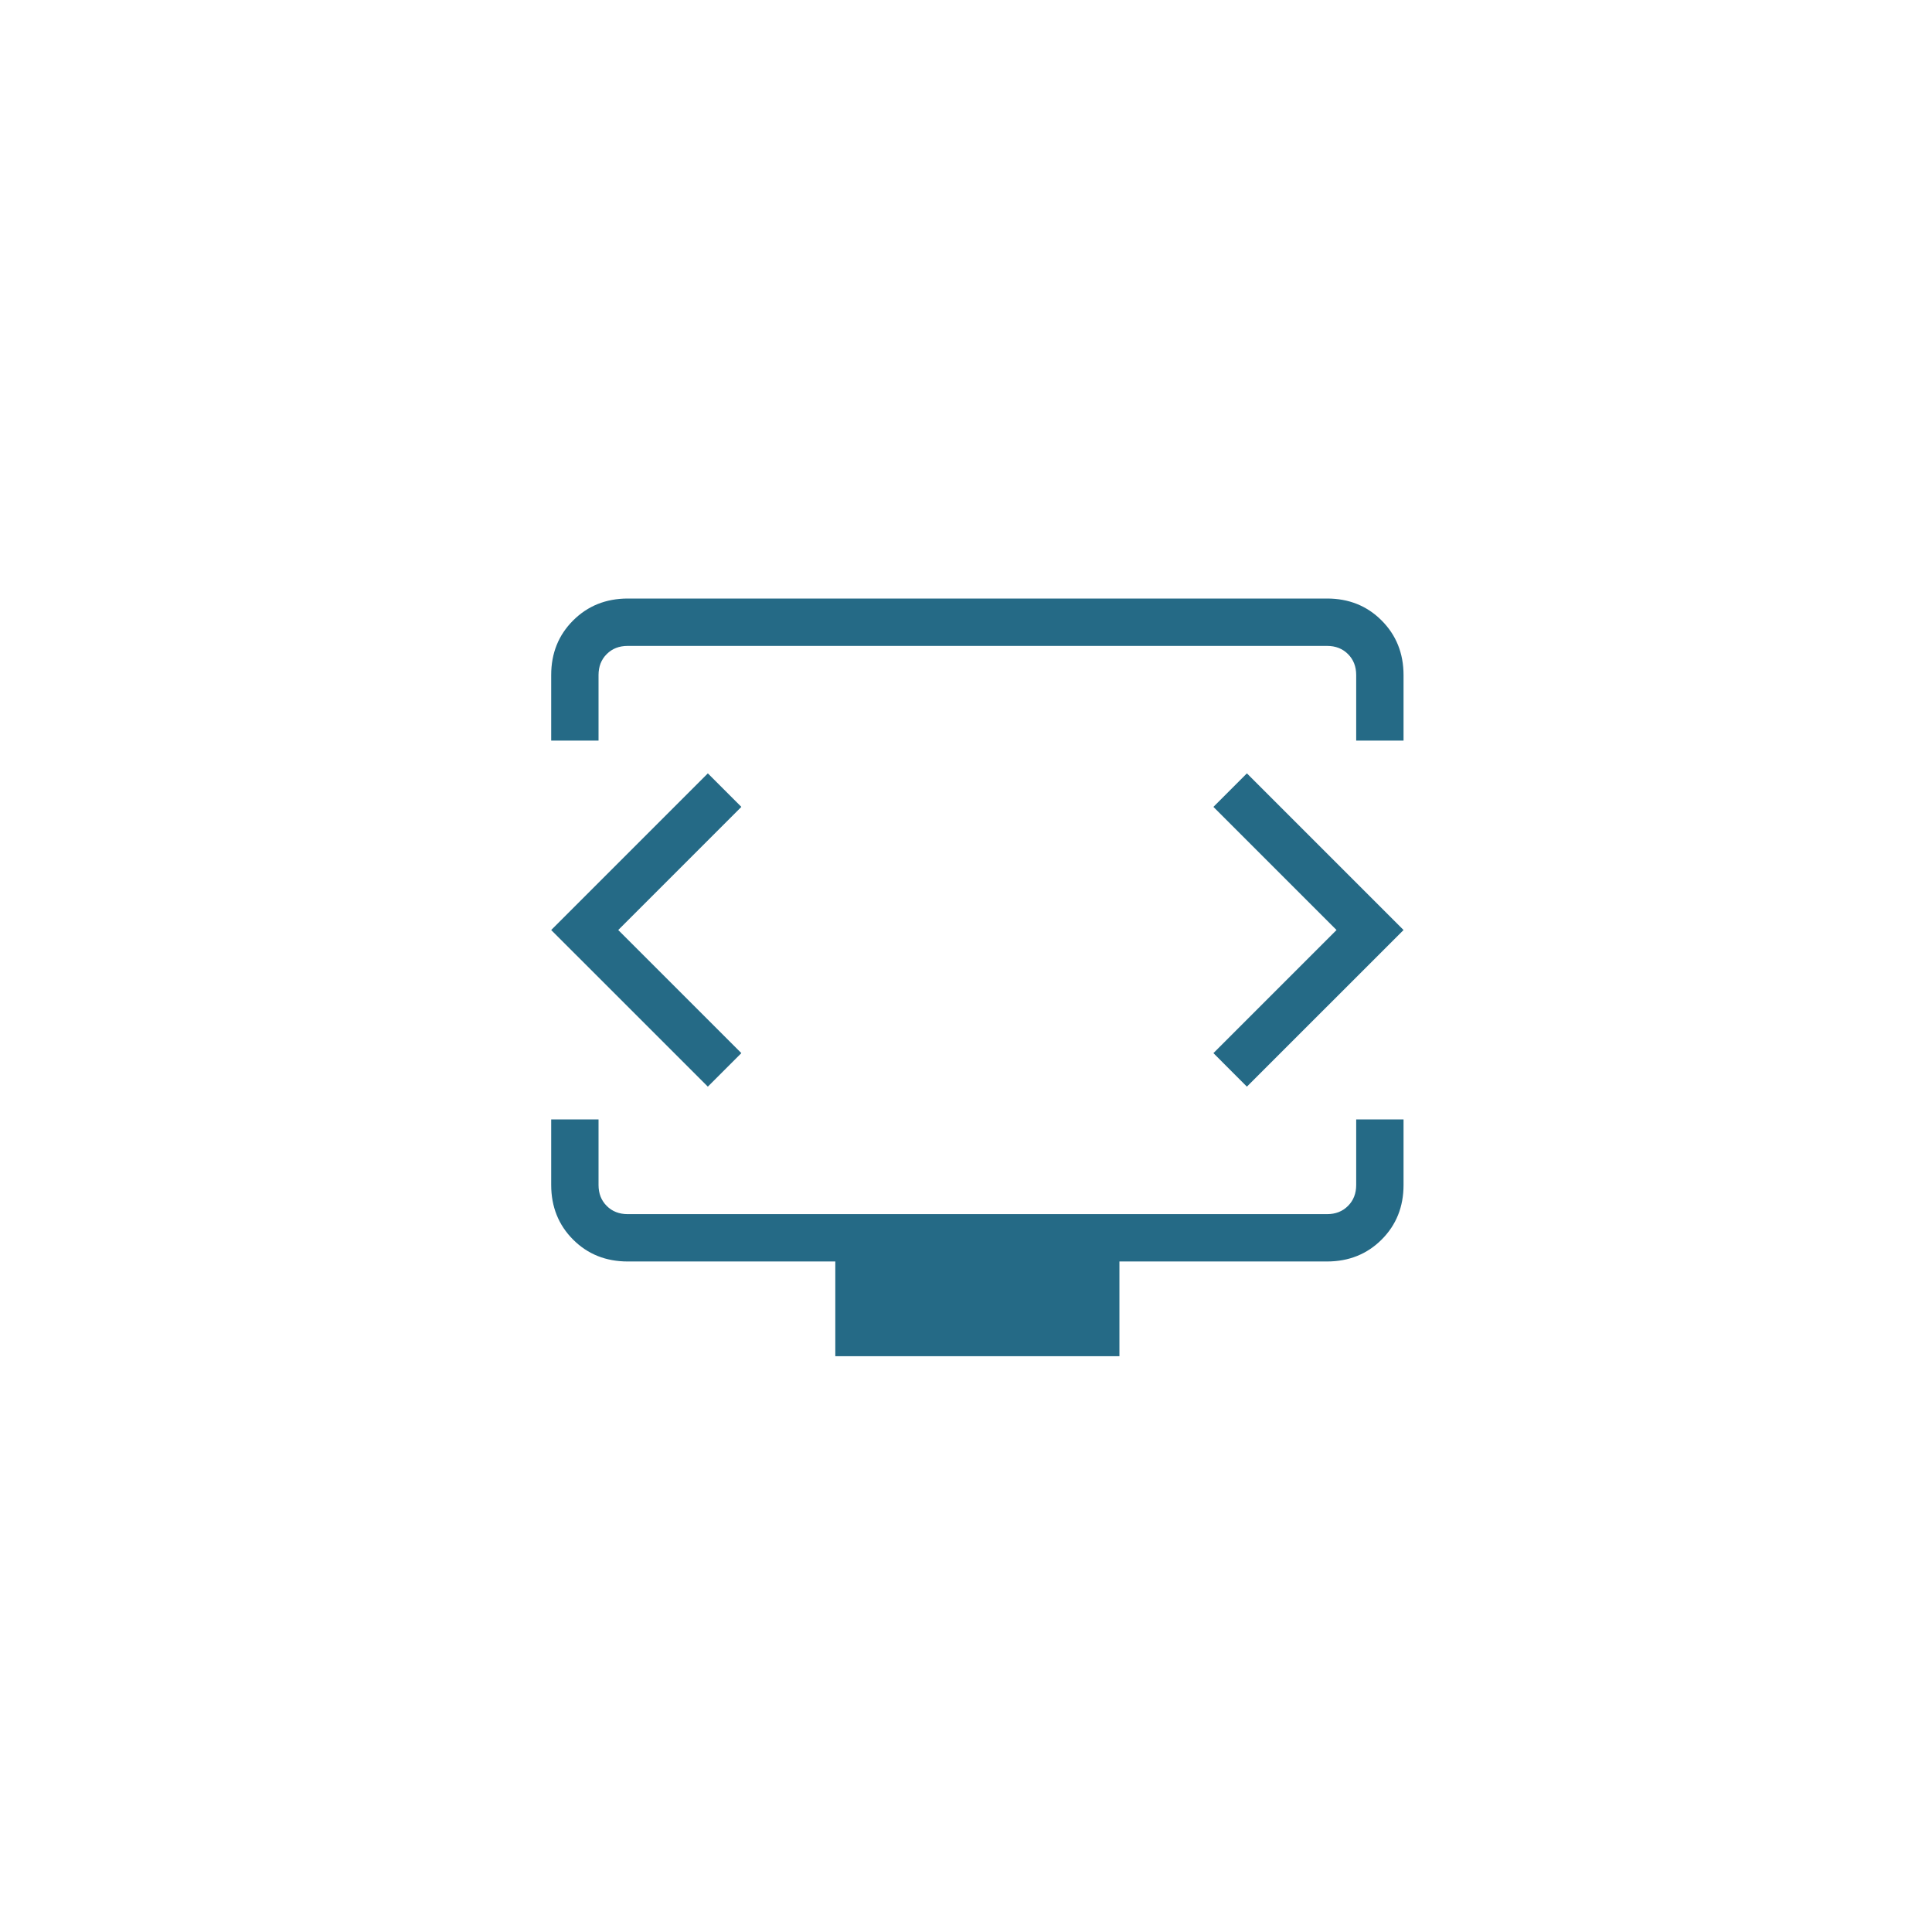 <svg width="85" height="85" viewBox="0 0 85 85" fill="none" xmlns="http://www.w3.org/2000/svg">
<path d="M24.25 32.583V29.7C24.25 28.74 24.572 27.94 25.215 27.298C25.858 26.656 26.658 26.335 27.615 26.333H58.385C59.344 26.333 60.144 26.655 60.785 27.298C61.427 27.941 61.749 28.742 61.75 29.7V32.583H59.667V29.7C59.667 29.325 59.547 29.017 59.306 28.777C59.066 28.537 58.759 28.417 58.385 28.417H27.615C27.241 28.417 26.934 28.537 26.694 28.777C26.453 29.017 26.333 29.325 26.333 29.7V32.583H24.25ZM36.75 59.667V55.5H27.617C26.657 55.5 25.856 55.179 25.215 54.538C24.573 53.896 24.251 53.094 24.25 52.133V49.25H26.333V52.135C26.333 52.509 26.453 52.816 26.694 53.056C26.934 53.297 27.242 53.417 27.617 53.417H58.385C58.759 53.417 59.066 53.297 59.306 53.056C59.547 52.816 59.667 52.508 59.667 52.133V49.25H61.75V52.135C61.75 53.094 61.429 53.894 60.788 54.535C60.146 55.177 59.345 55.499 58.385 55.5H49.25V59.667H36.75ZM27.2 40.917L32.617 35.5L31.142 34.025L24.25 40.917L31.142 47.808L32.617 46.333L27.2 40.917ZM58.802 40.917L53.385 46.333L54.858 47.808L61.75 40.917L54.858 34.025L53.385 35.5L58.802 40.917Z" fill="#256A86"/>
</svg>

